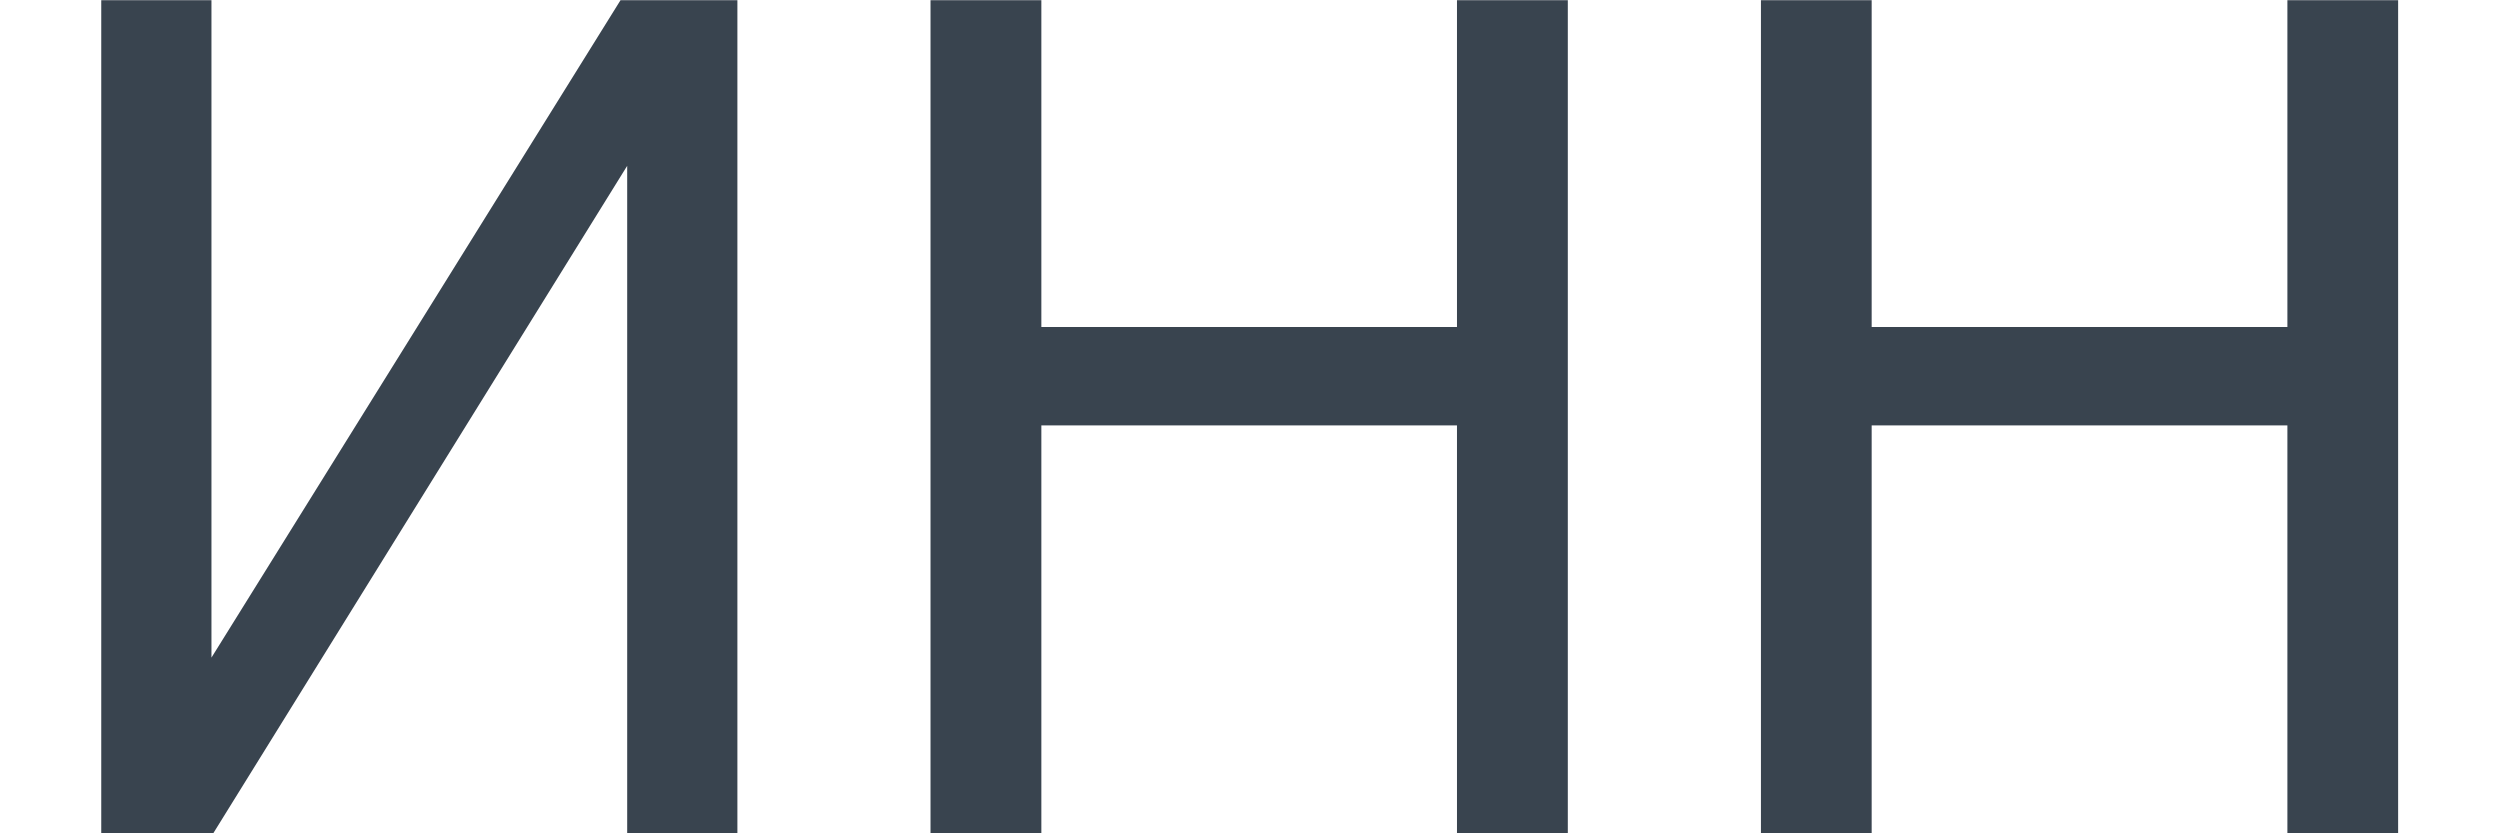 <svg width="24" height="8" viewBox="0 0 24 8" fill="none" xmlns="http://www.w3.org/2000/svg">
<path d="M7.079 8H6.021V1.592L2.047 8H0.972V0.002H2.03V6.313L5.957 0.002H7.079V8ZM15.051 8H13.987V4.084H9.997V8H8.933V0.002H9.997V3.139H13.987V0.002H15.051V8ZM23.022 8H21.959V4.084H17.968V8H16.905V0.002H17.968V3.139H21.959V0.002H23.022V8Z" fill="#39444F"/>
</svg>
